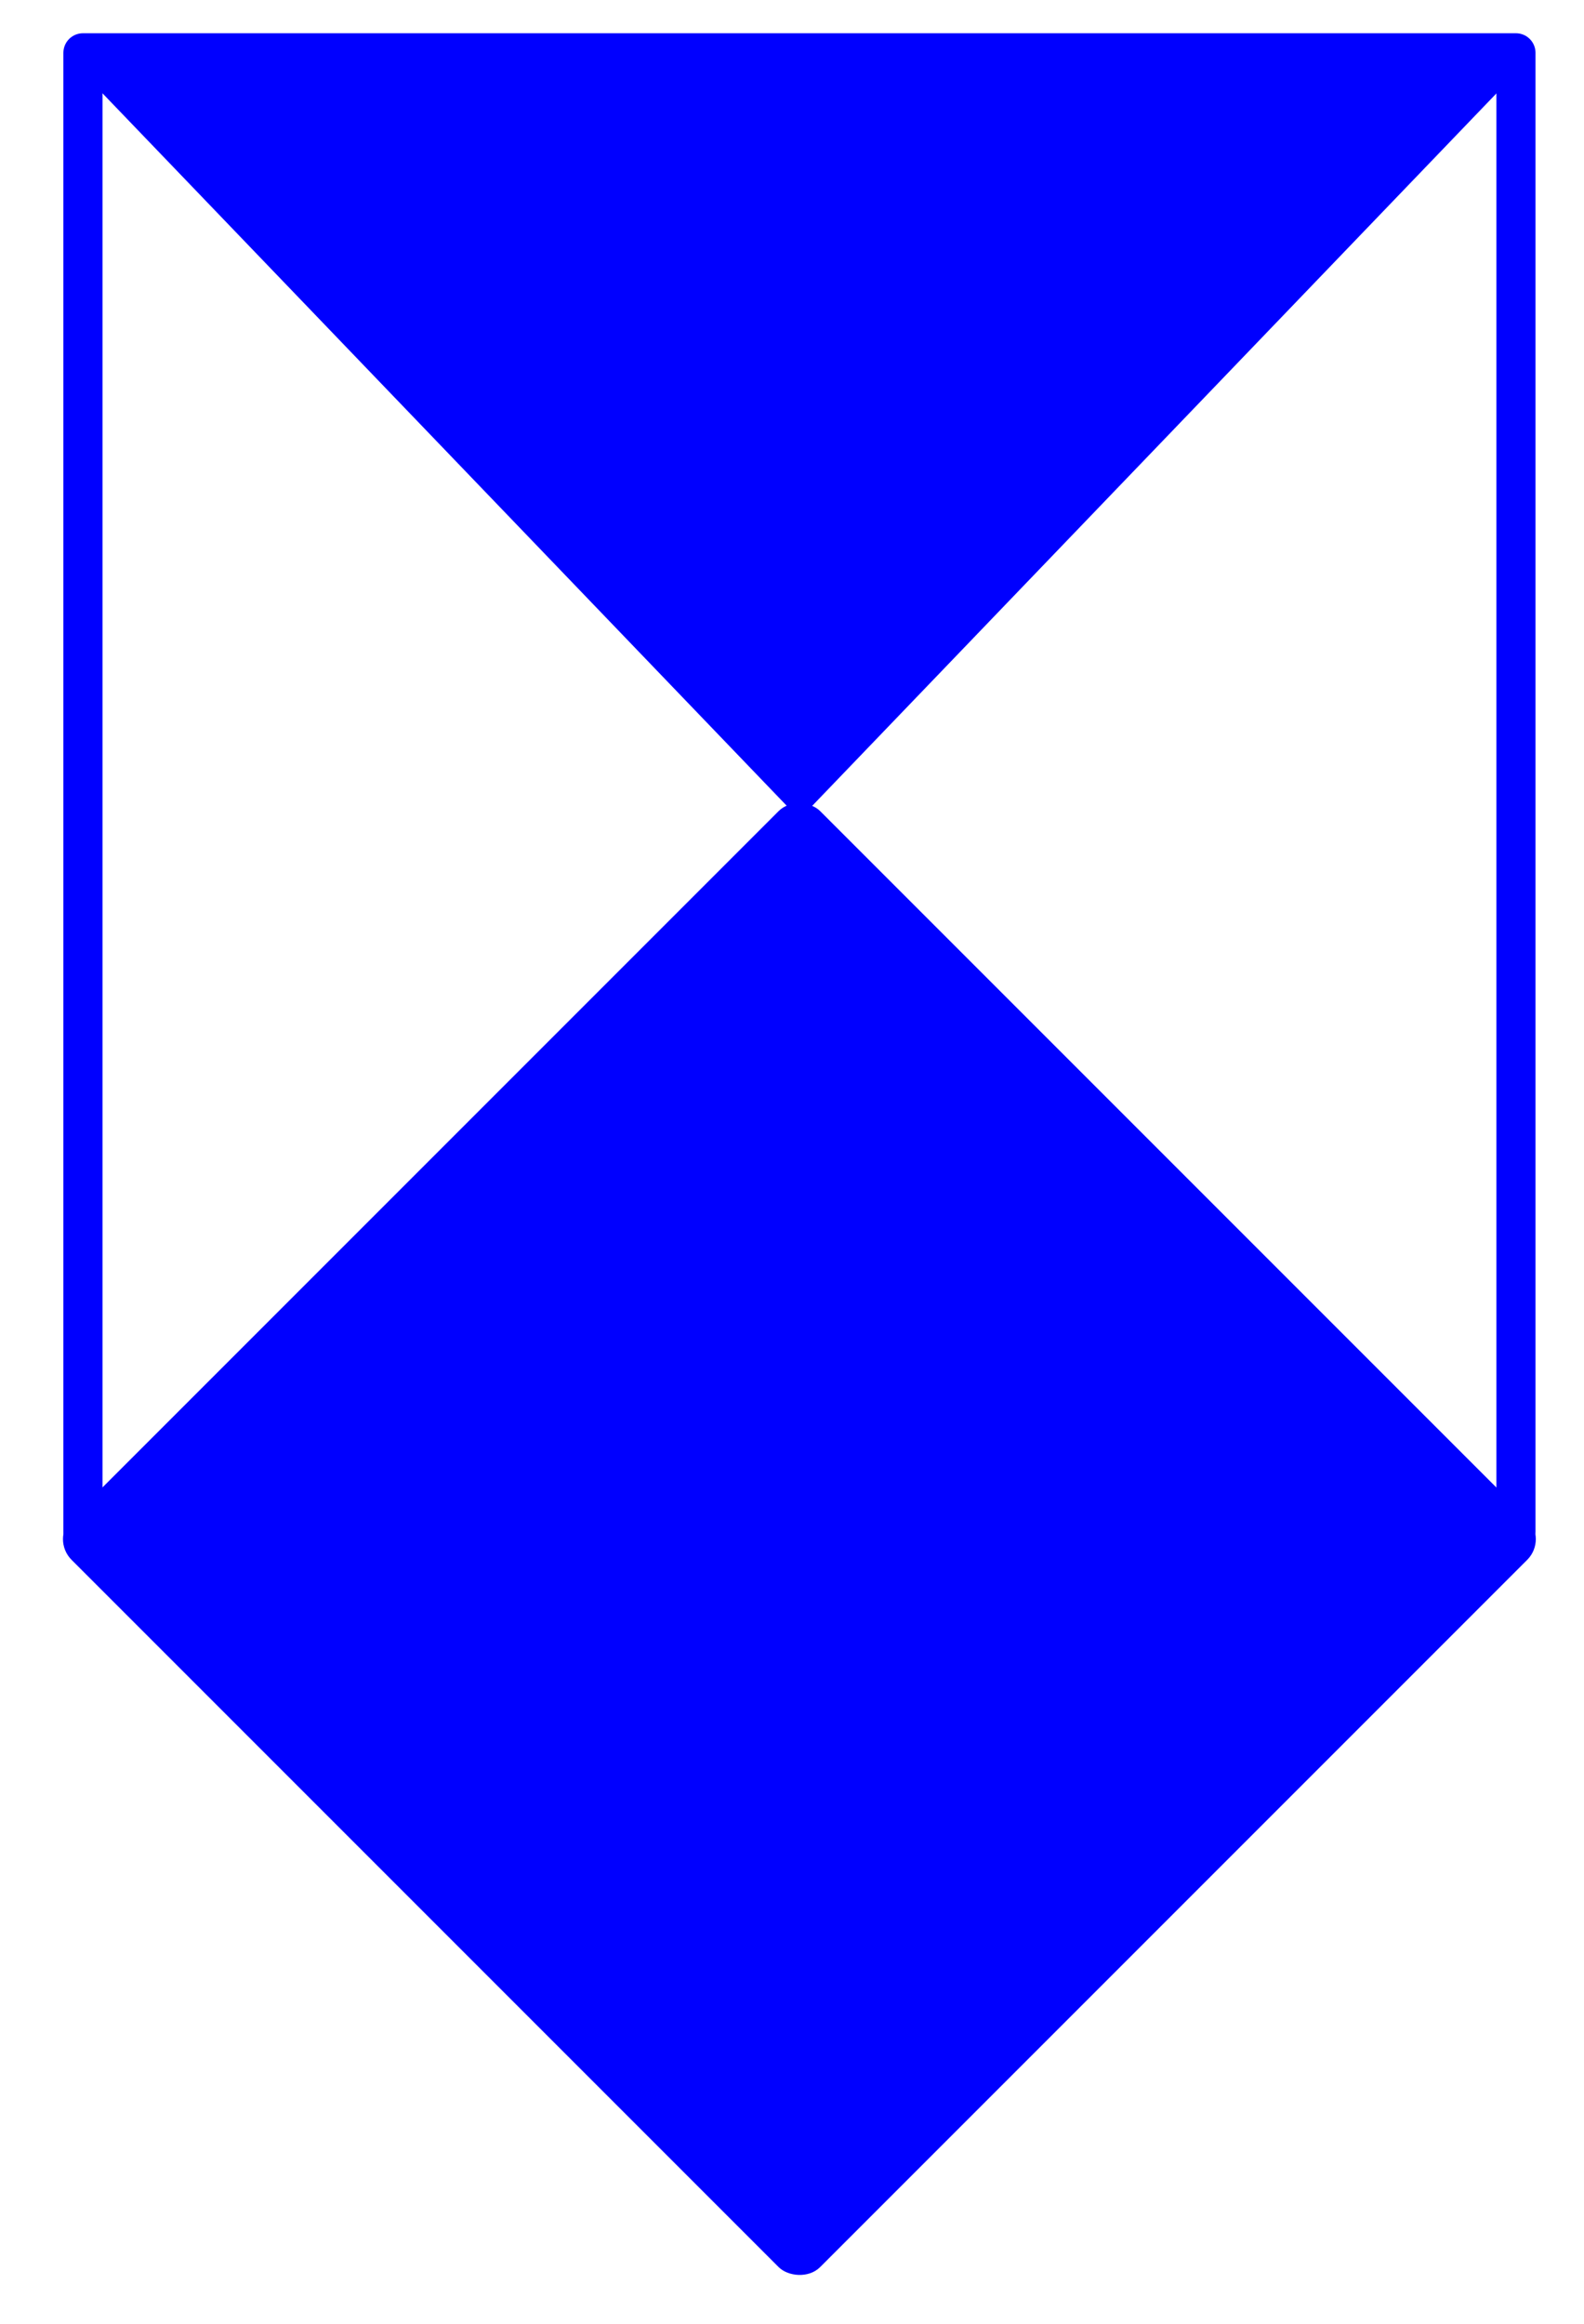 ﻿<?xml version="1.0" encoding="utf-8"?>
<svg version="1.1" viewBox="0 0 566.929 831.496" width="566.929" height="831.496" style="stroke:none;stroke-linecap:butt;stroke-linejoin:miter;stroke-width:1;stroke-dasharray:none;fill:#000000;fill-opacity:1;fill-rule:evenodd" font-family="Arial" font-size="15" xmlns:xlink="http://www.w3.org/1999/xlink" xmlns="http://www.w3.org/2000/svg">
  <g id="Rectangle" transform="matrix(1,0,0,1,29.686,18.898)">
    <rect x="0" y="0" width="512.885" height="529.134" style="stroke:#0000FF;stroke-linecap:round;stroke-linejoin:round;stroke-width:14;fill:none;fill-opacity:0;" />
  </g>
  <g id="Rectangle1" transform="matrix(0.707,-0.707,0.707,0.707,18.898,550.717)">
    <rect x="0" y="0" width="377.953" height="377.953" rx="10" style="stroke:#0000FF;stroke-linecap:round;stroke-linejoin:round;fill:#0000FF;" />
  </g>
  <g id="Triangle" transform="matrix(-1,0,0,-1,549.539,293.081)">
    <path d="M263.388,0L0,274.184L526.777,274.184L263.388,0z" style="stroke-linecap:round;stroke-linejoin:round;fill:#0000FF;" />
  </g>
</svg>